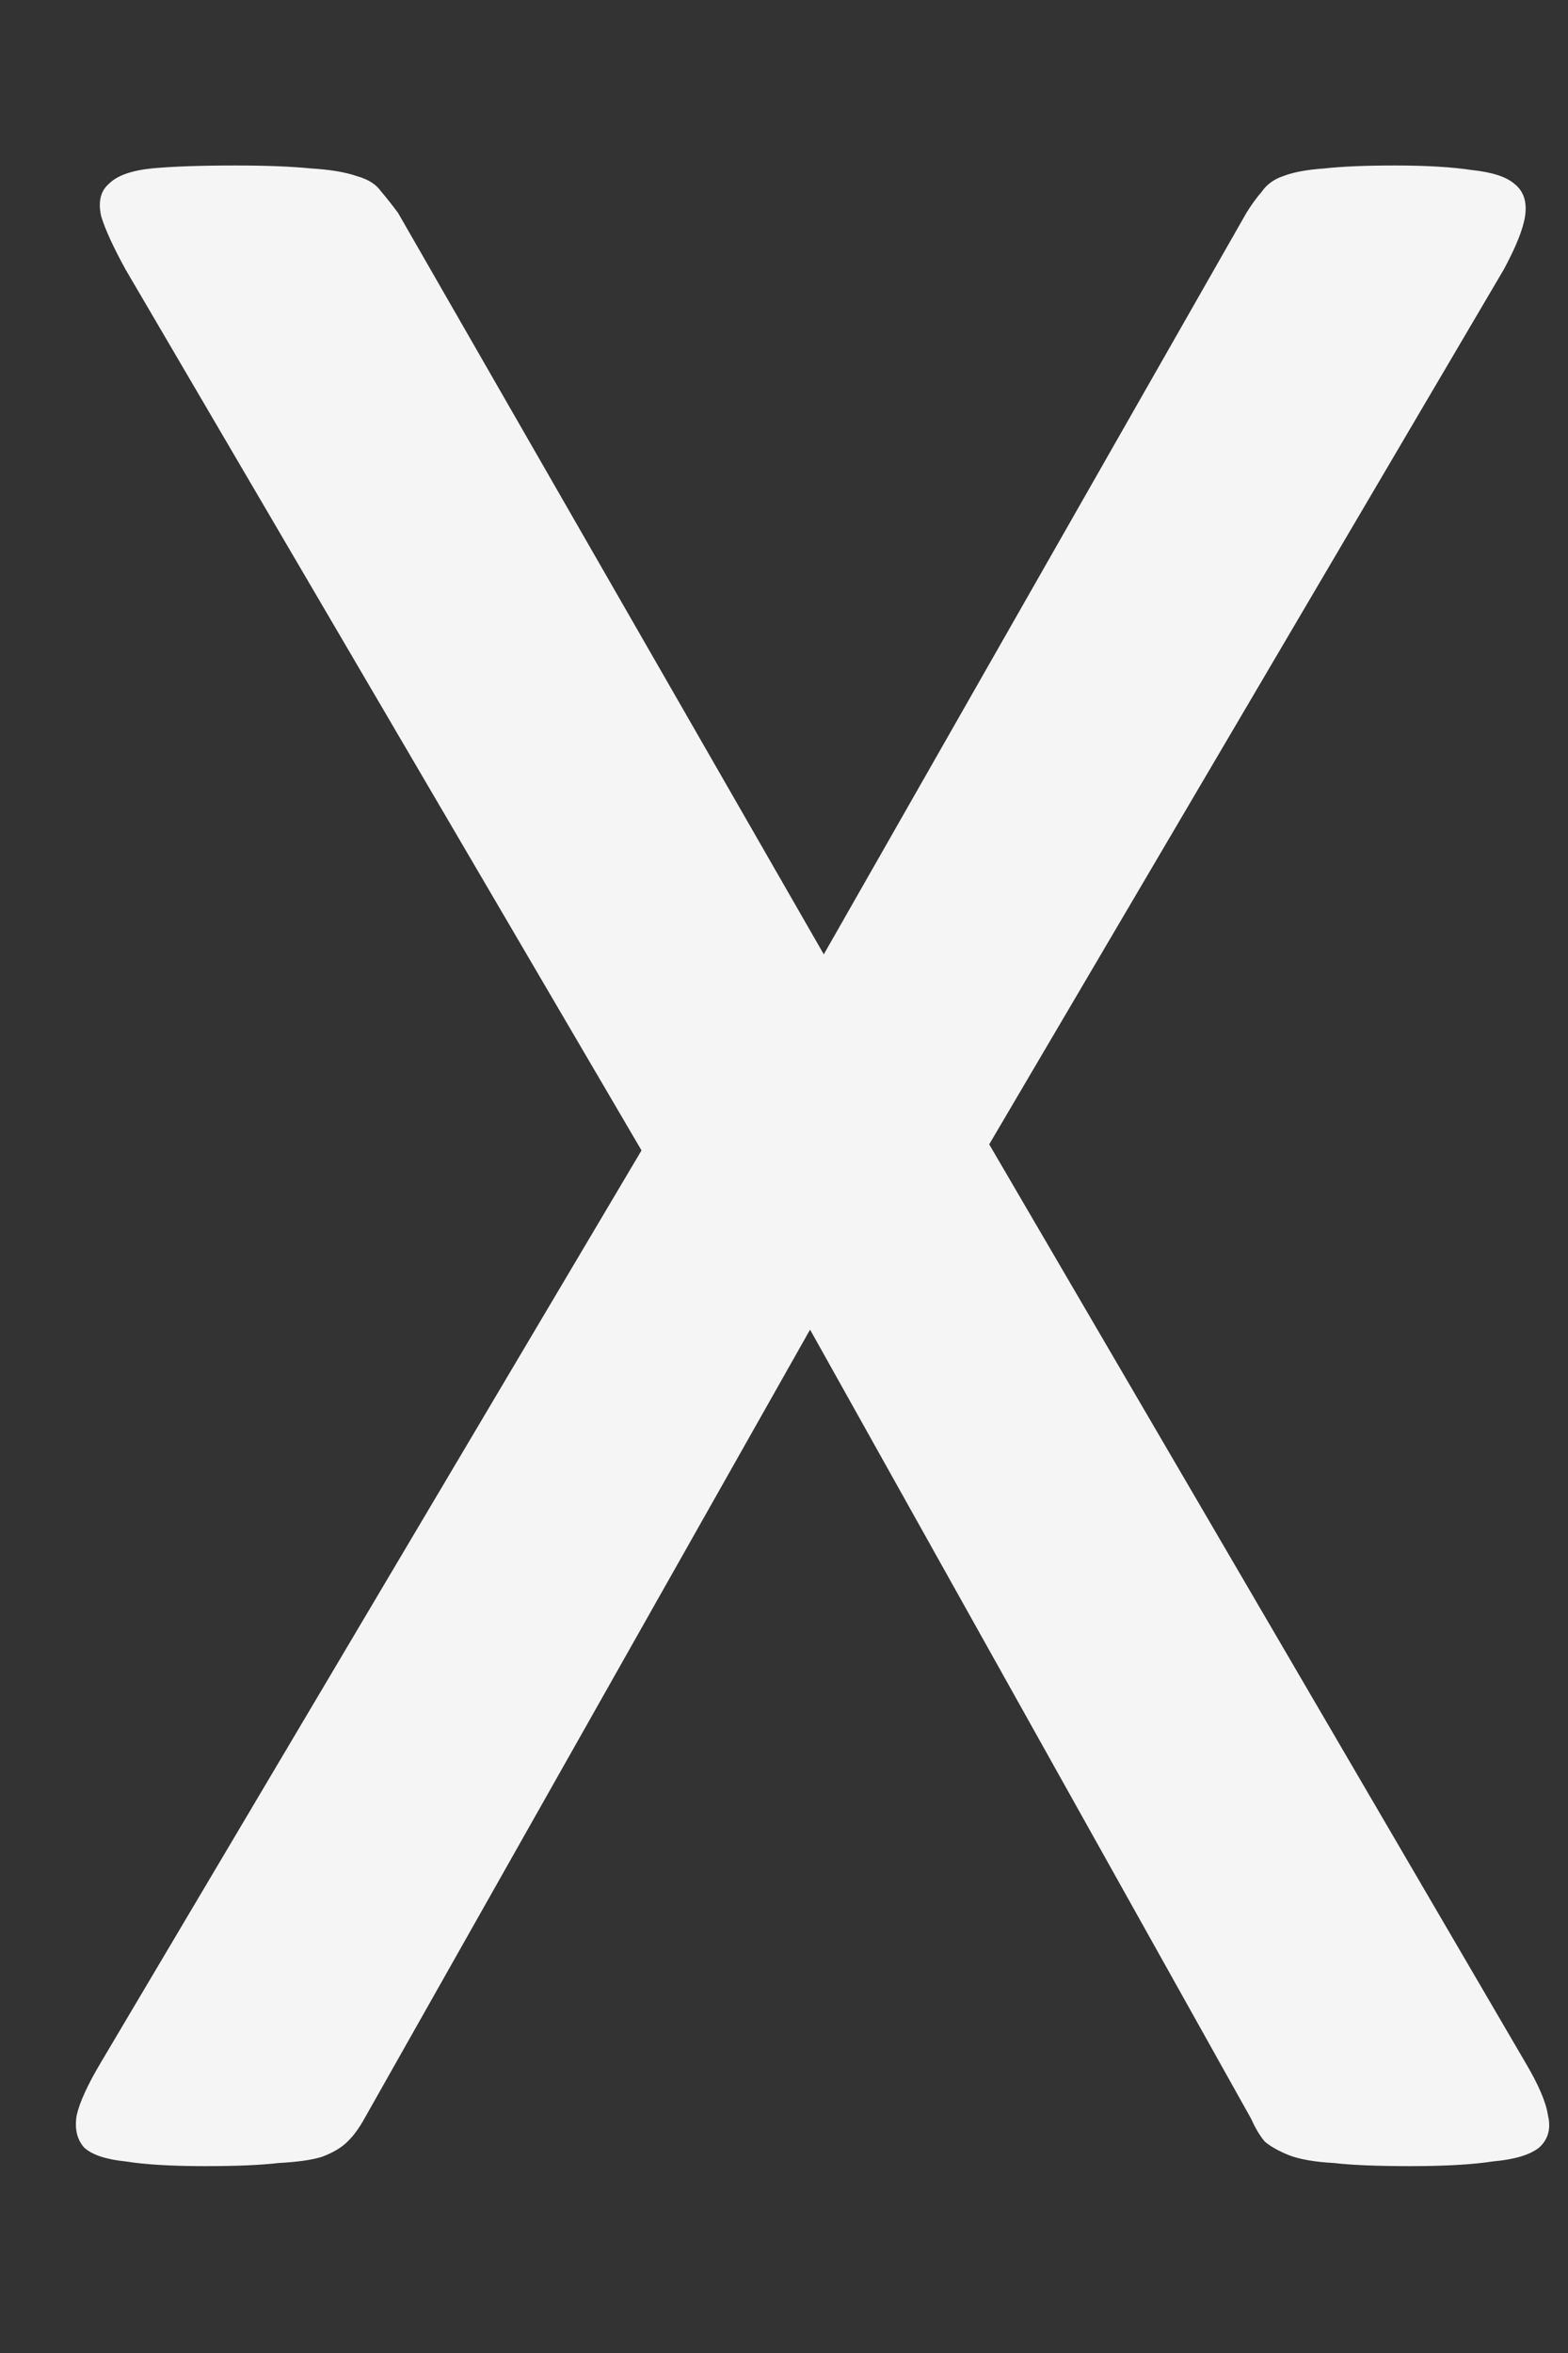 <svg width="8" height="12" viewBox="0 0 8 12" fill="none" xmlns="http://www.w3.org/2000/svg">
<rect x="0" y="0" width="8" height="12" fill="#333333" stroke="none"/>
<path d="M7.781 10.516C7.849 10.63 7.888 10.721 7.898 10.789C7.914 10.857 7.898 10.912 7.852 10.953C7.805 10.99 7.727 11.013 7.617 11.023C7.513 11.039 7.372 11.047 7.195 11.047C7.029 11.047 6.898 11.042 6.805 11.031C6.711 11.026 6.635 11.013 6.578 10.992C6.526 10.971 6.484 10.948 6.453 10.922C6.427 10.891 6.404 10.852 6.383 10.805L4.133 6.781L1.859 10.805C1.833 10.852 1.805 10.891 1.773 10.922C1.742 10.953 1.698 10.979 1.641 11C1.589 11.016 1.516 11.026 1.422 11.031C1.328 11.042 1.203 11.047 1.047 11.047C0.875 11.047 0.74 11.039 0.641 11.023C0.542 11.013 0.471 10.99 0.43 10.953C0.393 10.912 0.38 10.857 0.391 10.789C0.406 10.721 0.448 10.63 0.516 10.516L3.273 5.867L0.641 1.375C0.578 1.26 0.536 1.169 0.516 1.102C0.5 1.029 0.513 0.974 0.555 0.938C0.596 0.896 0.669 0.87 0.773 0.859C0.878 0.849 1.021 0.844 1.203 0.844C1.359 0.844 1.487 0.849 1.586 0.859C1.685 0.865 1.763 0.878 1.82 0.898C1.878 0.914 1.919 0.94 1.945 0.977C1.971 1.008 2 1.044 2.031 1.086L4.203 4.867L6.359 1.086C6.385 1.044 6.411 1.008 6.438 0.977C6.464 0.94 6.5 0.914 6.547 0.898C6.599 0.878 6.669 0.865 6.758 0.859C6.846 0.849 6.966 0.844 7.117 0.844C7.279 0.844 7.409 0.852 7.508 0.867C7.612 0.878 7.685 0.901 7.727 0.938C7.773 0.974 7.792 1.029 7.781 1.102C7.771 1.169 7.734 1.26 7.672 1.375L5.047 5.836L7.781 10.516Z" fill="#F5F5F5"/>
</svg>
